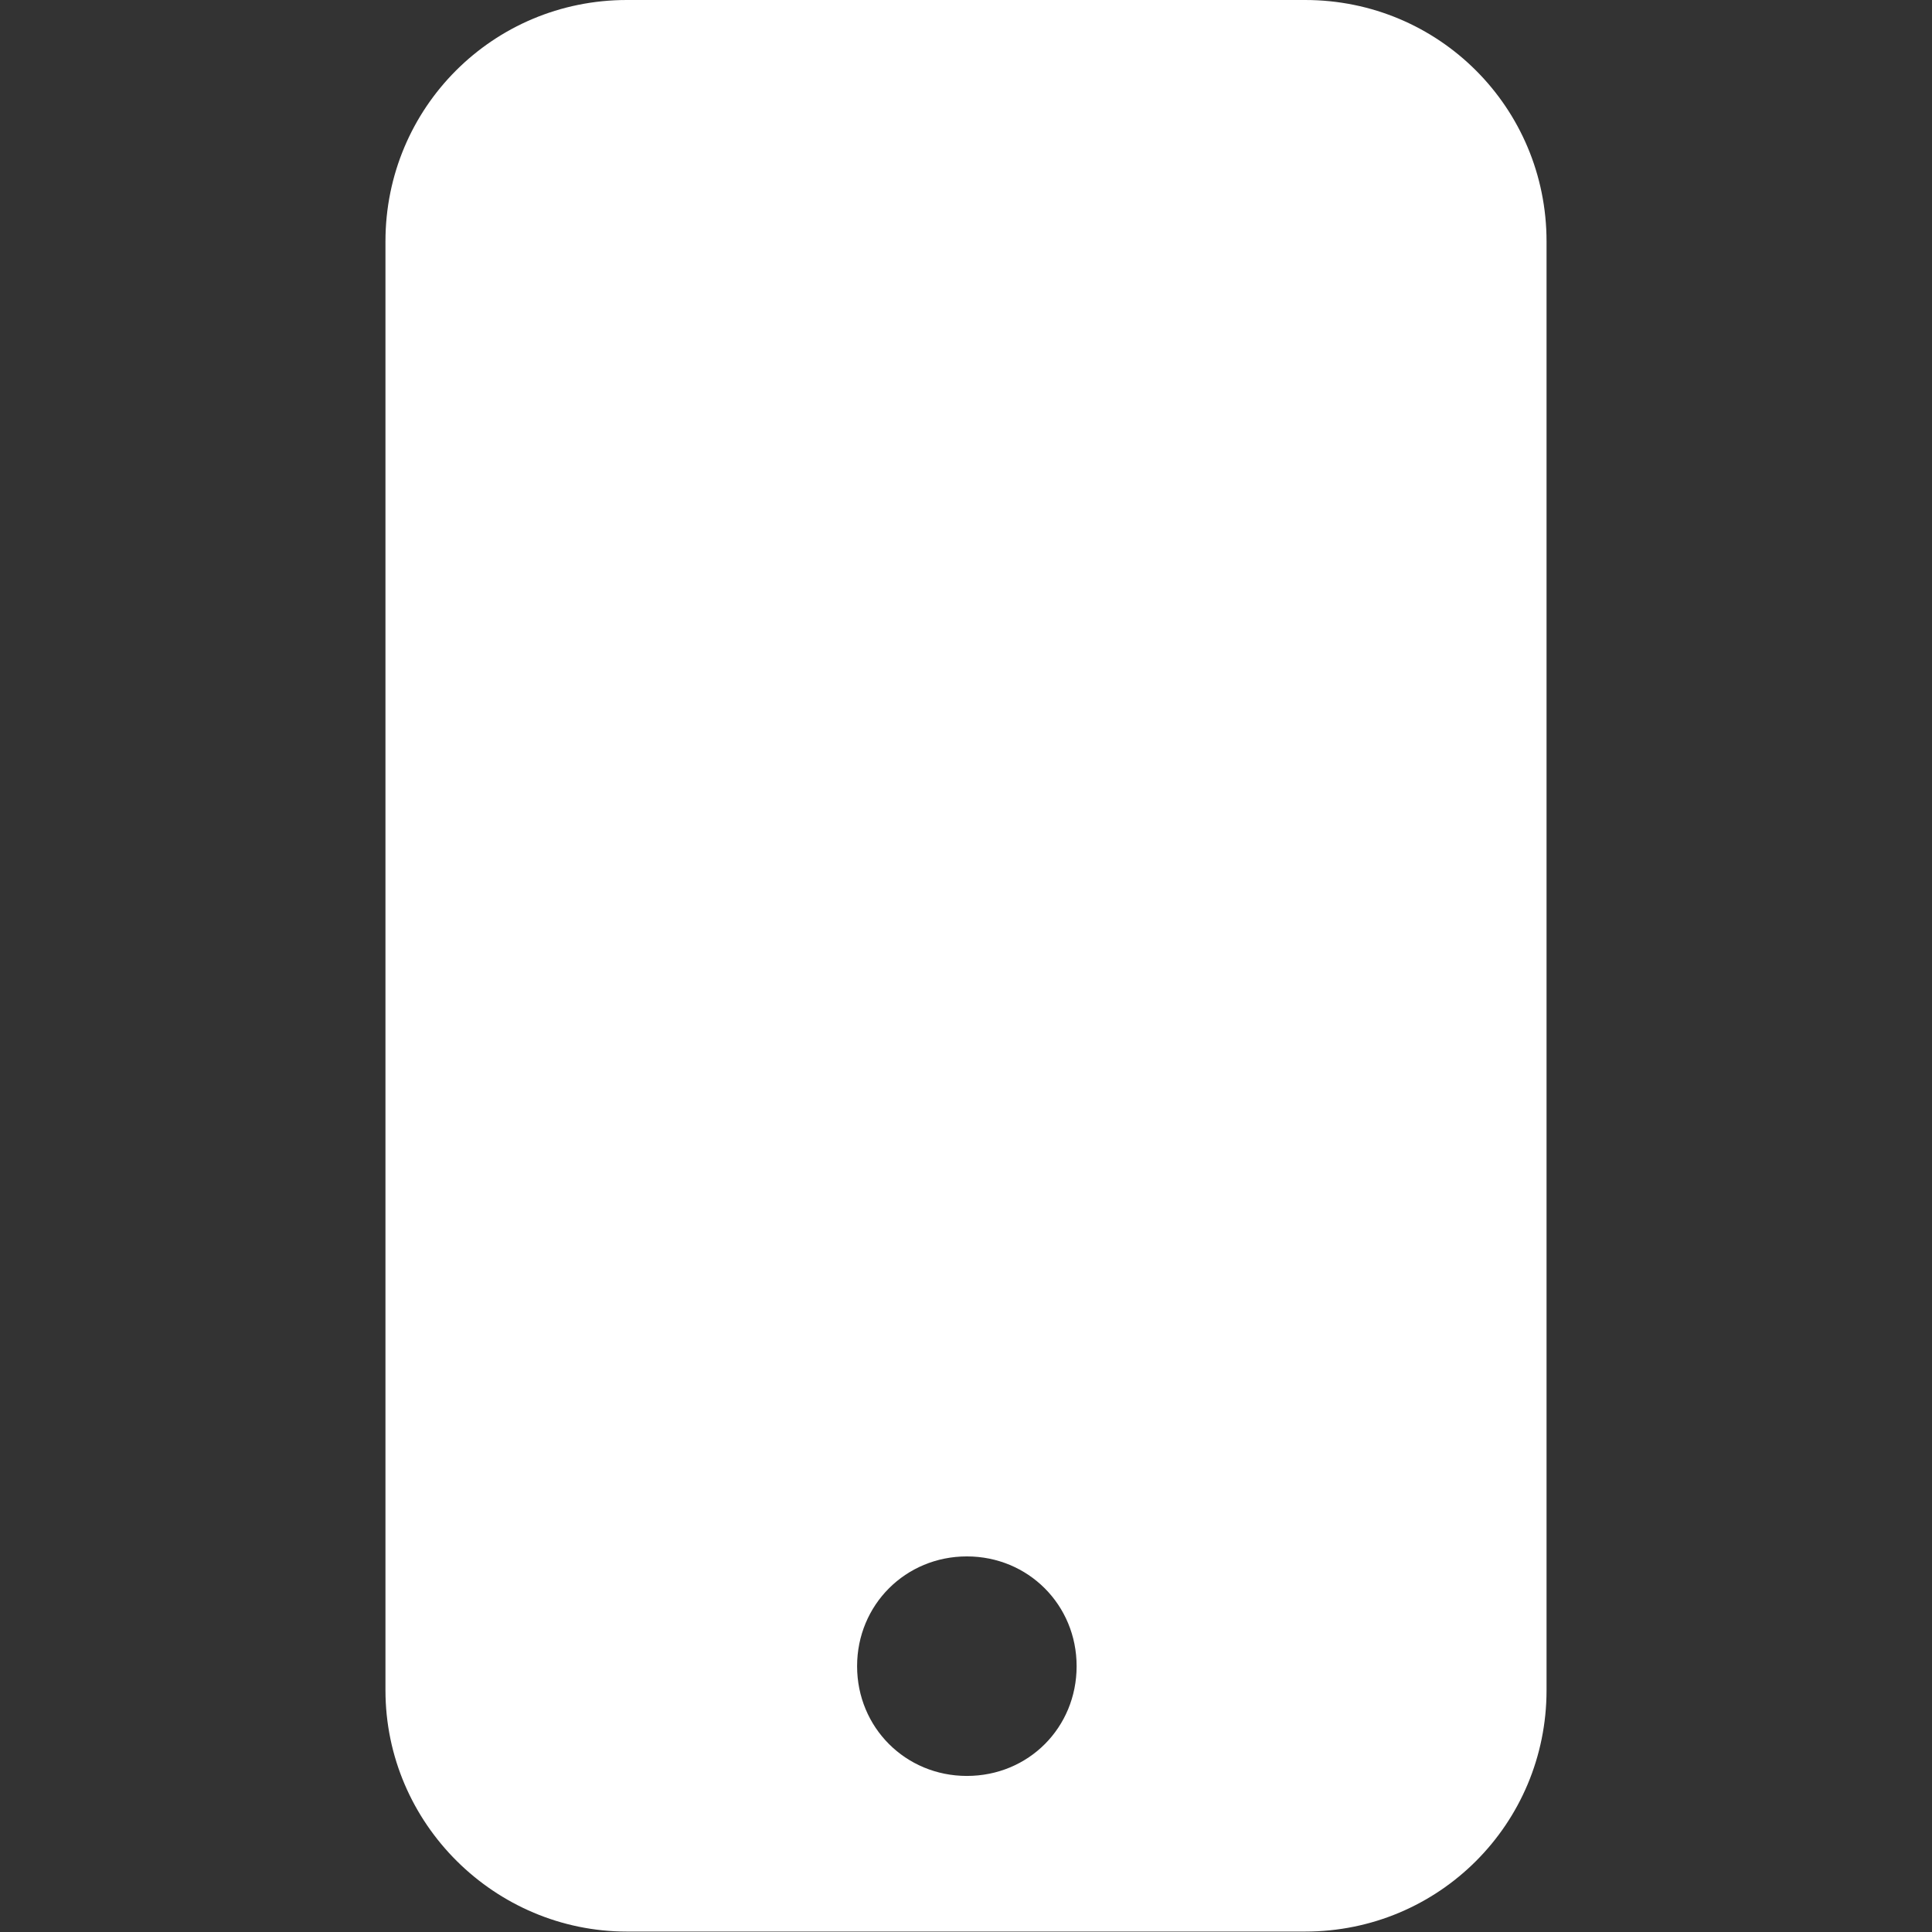 <?xml version="1.0" encoding="utf-8"?>
<!-- Generator: Adobe Illustrator 26.3.1, SVG Export Plug-In . SVG Version: 6.00 Build 0)  -->
<svg version="1.1" id="Capa_1" xmlns="http://www.w3.org/2000/svg" xmlns:xlink="http://www.w3.org/1999/xlink" x="0px" y="0px"
	 viewBox="0 0 450.6 450.6" style="enable-background:new 0 0 450.6 450.6;" xml:space="preserve">
<rect x="0" y="0" width="450.6" height="450.6" fill="#333333" stroke="none"/>
<style type="text/css">
	.st0{fill:#FFFFFF;}
</style>
<g>
	<rect x="106" y="64" class="st0" width="242" height="289"/>
	<g>
		<g>
			<path class="st0" d="M304.4,0H146.2c-31.2,0-56.3,25.1-56.3,56.3v337.9c0,31.2,25.6,56.3,56.3,56.3h158.2
				c31.2,0,56.3-25.1,56.3-56.3V56.3C360.7,25.1,335.6,0,304.4,0z M225.5,414.2c-14.3,0-25.6-11.3-25.6-25.6s11.3-25.6,25.6-25.6
				s25.6,11.3,25.6,25.6S239.9,414.2,225.5,414.2z M335.1,335.9H115.5V75.3h219.6V335.9z"/>
		</g>
	</g>
</g>
</svg>
